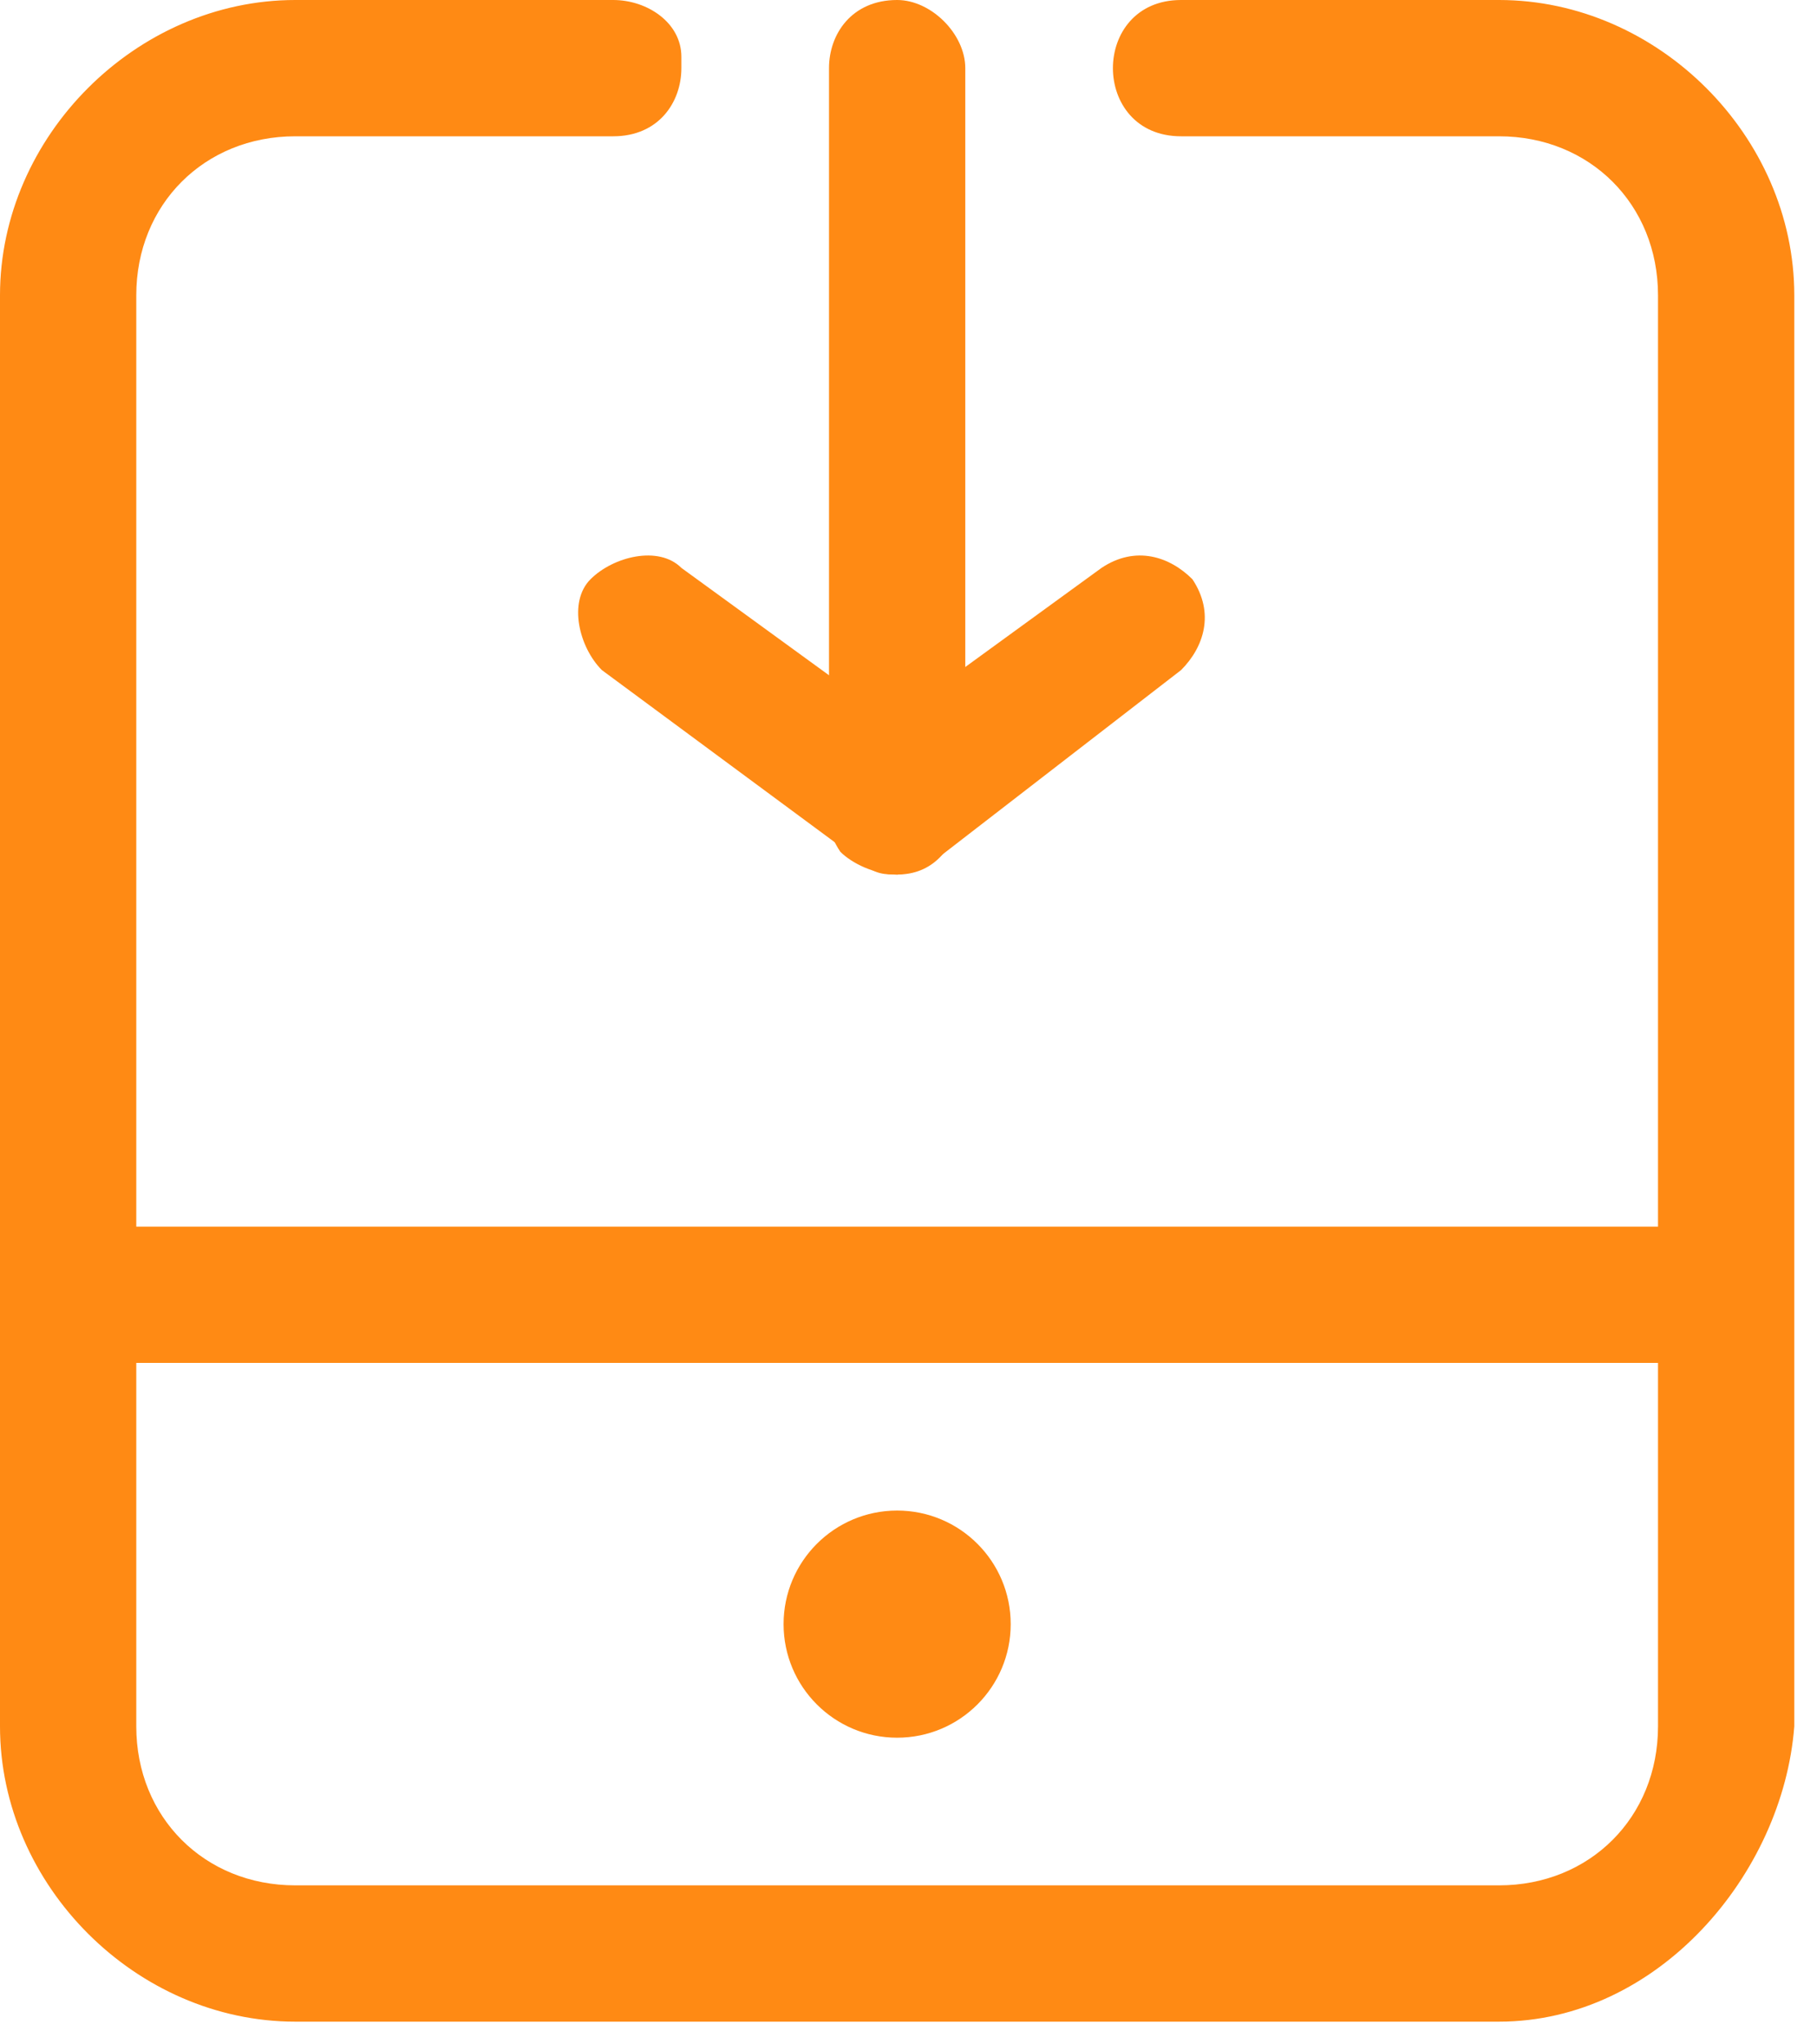 <?xml version="1.0" encoding="UTF-8"?>
<svg width="16px" height="18px" viewBox="0 0 16 18" version="1.1" xmlns="http://www.w3.org/2000/svg" xmlns:xlink="http://www.w3.org/1999/xlink">
    <title>header-appdownload-icon</title>
    <g id="icon-set最新整理" stroke="none" stroke-width="1" fill="none" fill-rule="evenodd">
        <g id="images/h5/icon-set/index-theme-icon" transform="translate(-39, -211)" fill="#ff8a14" fill-rule="nonzero">
            <g id="header-appdownload-icon" transform="translate(39, 211)">
                <path d="M13.2,17.8 L2.6,17.8 C1.2,17.8 8.8817842e-16,16.6 8.8817842e-16,15.2 L8.8817842e-16,14.2 L8.8817842e-16,2.6 C8.8817842e-16,1.2 1.2,0 2.6,0 L5.4,0 C5.7,0 6,0.2 6,0.5 C6,0.5 6,0.5 6,0.6 C6,0.9 5.8,1.2 5.4,1.2 L5.4,1.2 L2.6,1.2 C1.8,1.2 1.2,1.8 1.2,2.6 L1.2,2.6 L1.2,15.2 C1.2,16 1.8,16.6 2.6,16.6 L2.6,16.6 L13.2,16.6 C14,16.6 14.6,16 14.6,15.2 L14.6,2.6 C14.6,1.8 14,1.2 13.2,1.2 L10.4,1.2 C10,1.2 9.8,0.9 9.8,0.6 L9.8,0.6 C9.8,0.3 10,0 10.4,0 L13.2,0 C14.6,0 15.8,1.2 15.8,2.6 L15.8,15.2 C15.7,16.5 14.6,17.8 13.2,17.8 Z" id="Path"></path>
                <path d="M15.1,12 L0.6,12 C0.3,12 4.30211422e-16,11.7 0.1,11.3 C0.1,11 0.3,10.8 0.6,10.8 L15.2,10.8 C15.5,10.8 15.8,11.1 15.7,11.5 C15.6,11.8 15.4,12 15.1,12 Z" id="Path"></path>
                <circle id="Oval" cx="7.9" cy="14.3" r="1"></circle>
                <path d="M7.9,7.7 C7.6,7.7 7.3,7.4 7.3,7.1 L7.3,0.6 C7.3,0.3 7.5,4.4408921e-16 7.9,4.4408921e-16 C8.2,4.4408921e-16 8.5,0.3 8.5,0.6 L8.5,7.1 C8.4,7.5 8.2,7.7 7.9,7.7 Z" id="Path"></path>
                <path d="M7.9,7.7 C7.8,7.7 7.7,7.7 7.6,7.6 L5.3,5.9 C5.1,5.7 5,5.3 5.2,5.1 C5.4,4.9 5.8,4.8 6,5 L8.2,6.6 C8.5,6.8 8.5,7.2 8.3,7.4 C8.2,7.6 8,7.7 7.9,7.7 Z" id="Path"></path>
                <path d="M7.9,7.7 C7.7,7.7 7.5,7.6 7.4,7.5 C7.2,7.2 7.2,6.8 7.5,6.6 L7.5,6.6 L9.7,5 C10,4.8 10.3,4.9 10.5,5.1 C10.7,5.4 10.6,5.7 10.4,5.9 L8.2,7.6 C8.1,7.6 8,7.7 7.9,7.7 Z" id="Path"></path>
            </g>
        </g>
    </g>
</svg>